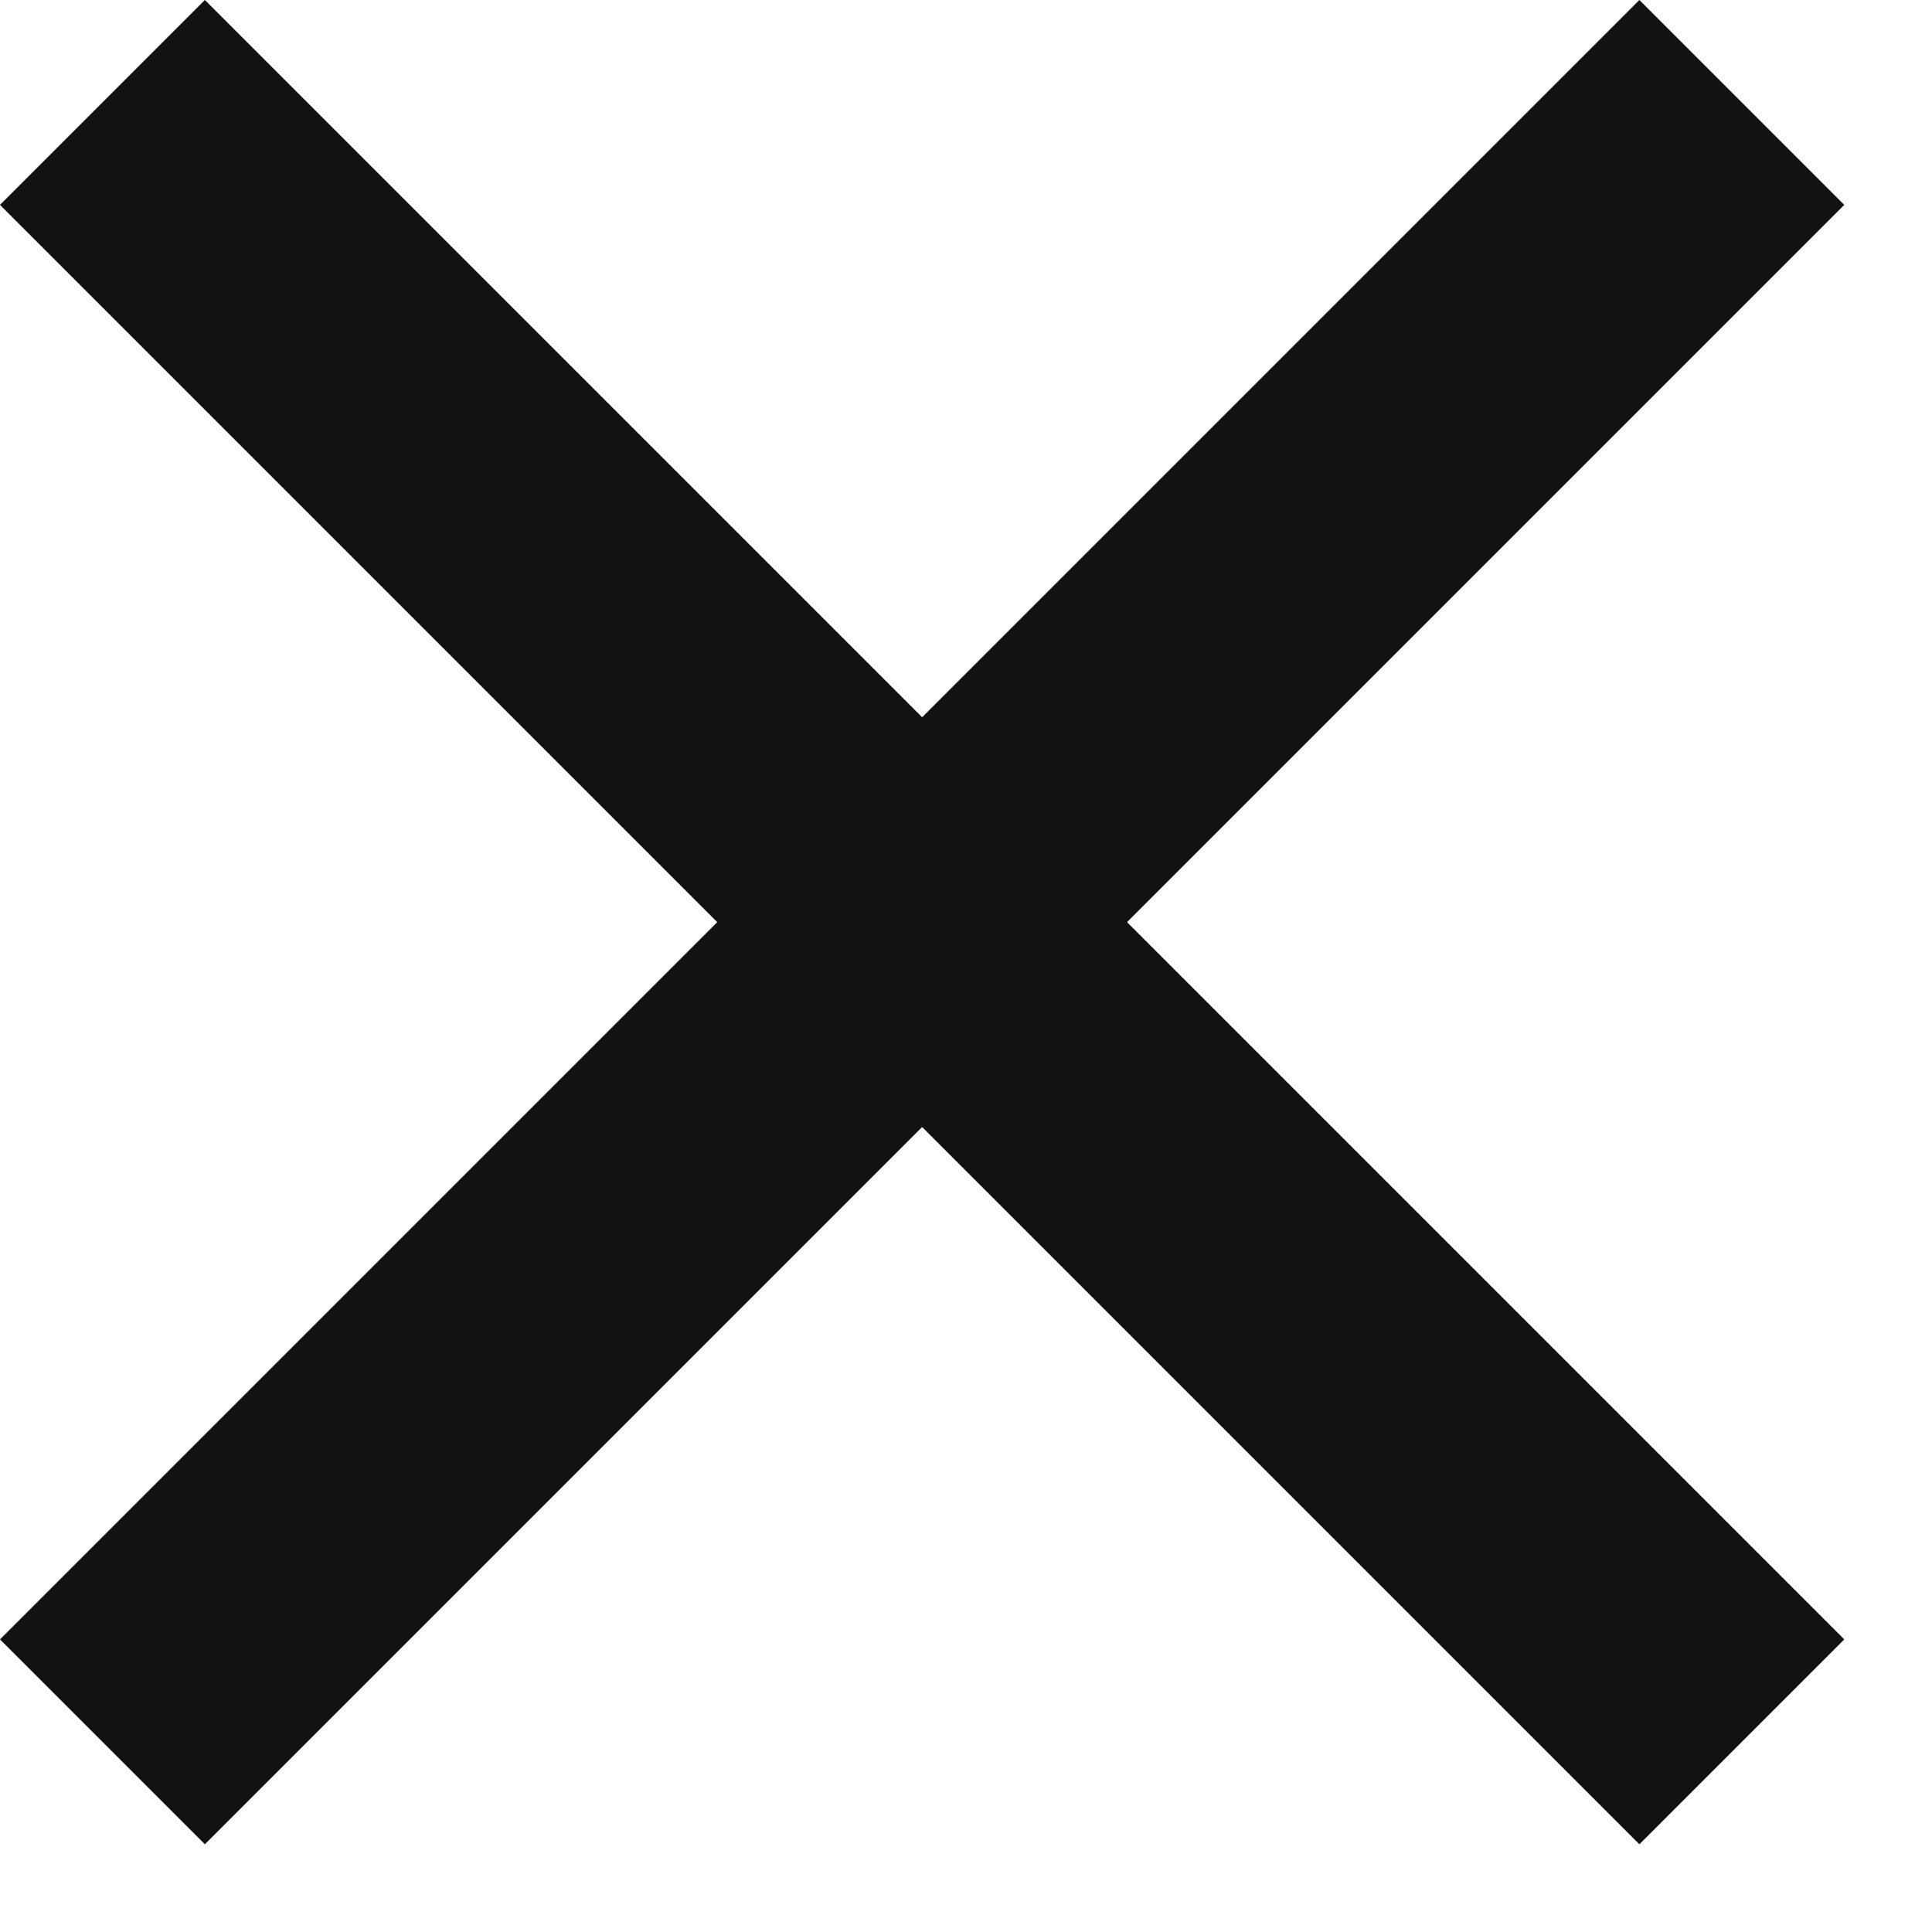 <?xml version="1.0" encoding="UTF-8"?> <svg xmlns="http://www.w3.org/2000/svg" width="20" height="20" viewBox="0 0 20 20" fill="none"><path d="M9.546 7.425L16.971 -4.29451e-05L19.092 2.121L11.667 9.546L19.092 16.971L16.971 19.092L9.546 11.667L2.121 19.092L-5.06639e-07 16.971L7.425 9.546L-5.06639e-07 2.121L2.121 -4.29451e-05L9.546 7.425Z" fill="#121113"></path></svg> 